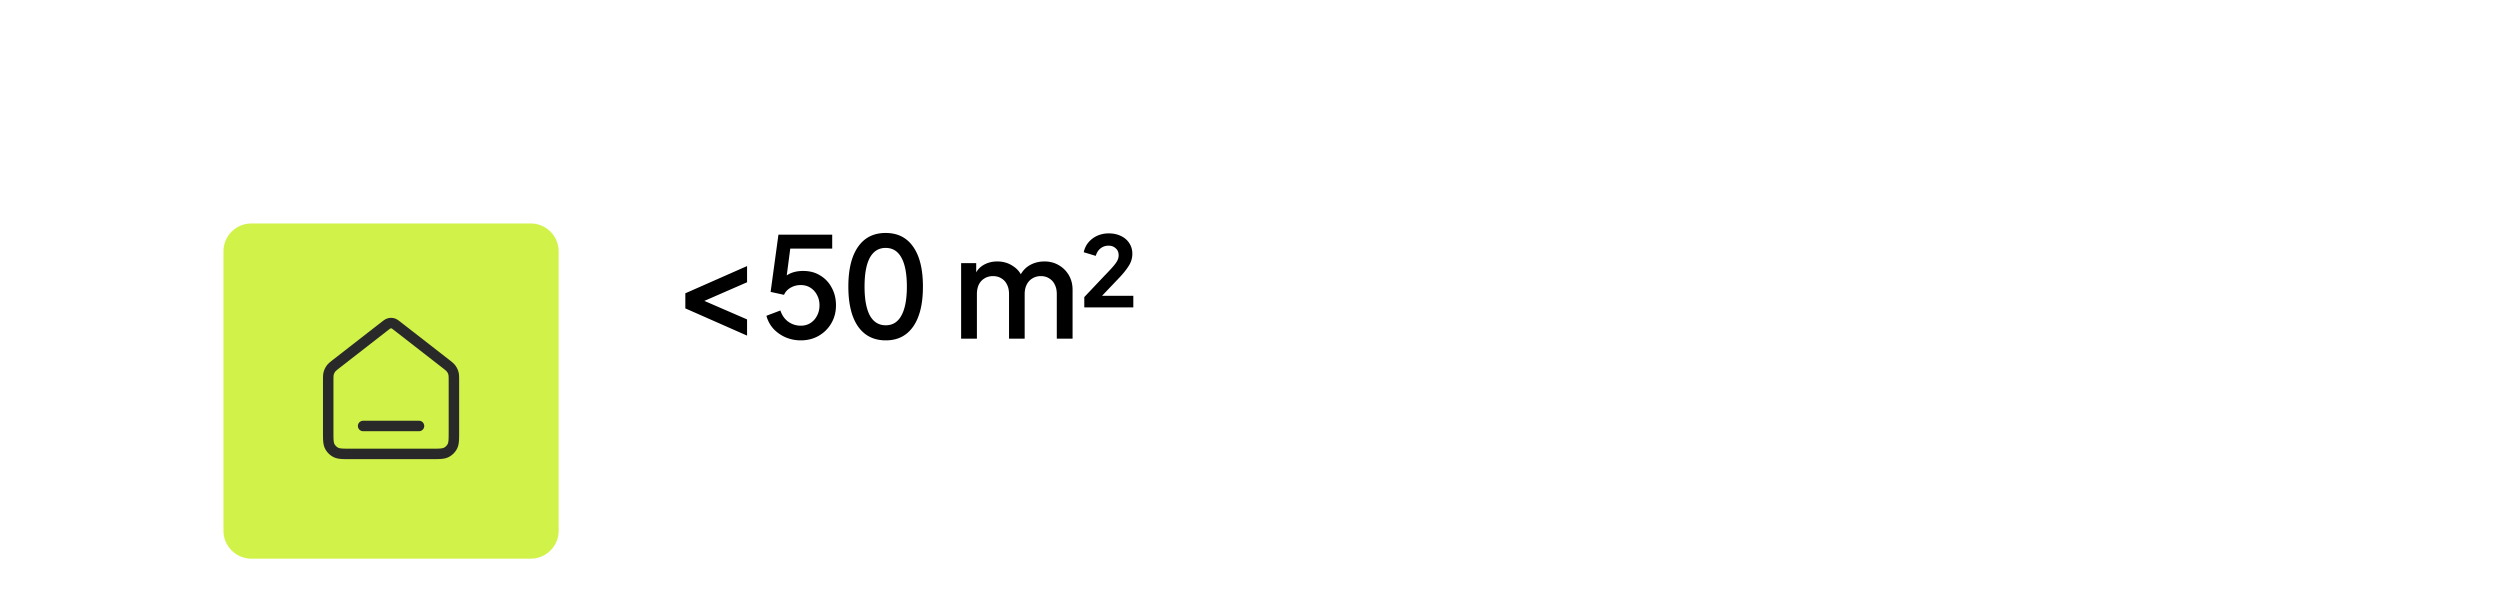 <svg xmlns="http://www.w3.org/2000/svg" width="358" height="88" fill="none"><path fill="#fff" d="M0 8a8 8 0 0 1 8-8h342a8 8 0 0 1 8 8v64a8 8 0 0 1-8 8H8a8 8 0 0 1-8-8V8z"/><g filter="url(#a)"><path fill="#D1F349" d="M32 20a4 4 0 0 1 4-4h40a4 4 0 0 1 4 4v40a4 4 0 0 1-4 4H36a4 4 0 0 1-4-4V20z"/><path stroke="#292929" stroke-linecap="round" stroke-linejoin="round" stroke-width="1.5" d="M52 45h8m-4.982-14.236-6.783 5.275c-.453.353-.68.53-.843.75a2 2 0 0 0-.318.65c-.074.264-.074.552-.074 1.126V45.8c0 1.12 0 1.68.218 2.108a2 2 0 0 0 .874.874C48.52 49 49.08 49 50.2 49h11.6c1.12 0 1.68 0 2.108-.218a2 2 0 0 0 .874-.874C65 47.48 65 46.92 65 45.8v-7.235c0-.574 0-.861-.074-1.126a2 2 0 0 0-.318-.65c-.163-.22-.39-.397-.843-.75l-6.783-5.275c-.351-.273-.527-.41-.72-.462a1 1 0 0 0-.523 0c-.194.052-.37.189-.721.462z"/></g><path fill="#000" d="m106.98 48.06-8.84-3.9V42l8.84-3.9v2.32l-7.06 3.08v-.82l7.06 3.06v2.32zm7.692.68c-.747 0-1.46-.14-2.14-.42a5.275 5.275 0 0 1-1.76-1.22 4.448 4.448 0 0 1-1.02-1.88l2-.76c.227.693.607 1.233 1.14 1.62.533.373 1.127.56 1.78.56.52 0 .98-.127 1.38-.38.4-.253.713-.6.94-1.04.24-.44.36-.94.36-1.5s-.12-1.053-.36-1.48a2.63 2.63 0 0 0-.94-1.04c-.4-.253-.86-.38-1.38-.38-.533 0-1.02.127-1.46.38-.44.253-.753.593-.94 1.02l-1.92-.42 1.12-8.2h7.7v2h-6.78l.9-.98-.82 6.28-.72-.5c.373-.56.827-.967 1.36-1.22.547-.253 1.18-.38 1.9-.38.947 0 1.767.22 2.46.66a4.35 4.35 0 0 1 1.64 1.76c.4.733.6 1.567.6 2.5 0 .947-.22 1.8-.66 2.56-.44.76-1.04 1.36-1.8 1.8-.76.44-1.62.66-2.58.66zm12.172 0c-1.72 0-3.046-.667-3.98-2-.92-1.333-1.38-3.233-1.38-5.7s.46-4.36 1.38-5.68c.92-1.333 2.24-2 3.96-2 1.72 0 3.04.667 3.96 2 .92 1.32 1.38 3.213 1.38 5.68 0 2.467-.46 4.367-1.38 5.7-.92 1.333-2.233 2-3.94 2zm0-2.16c.987 0 1.734-.467 2.24-1.4.52-.947.78-2.327.78-4.14 0-1.827-.26-3.207-.78-4.14-.506-.933-1.26-1.4-2.26-1.4-.986 0-1.74.467-2.26 1.4-.506.933-.76 2.313-.76 4.14 0 1.813.254 3.193.76 4.14.52.933 1.28 1.4 2.28 1.4zm10.788 1.92V37.68h2.161v2.34l-.28-.36c.226-.733.64-1.287 1.24-1.66s1.286-.56 2.06-.56c.866 0 1.633.233 2.3.7a3.251 3.251 0 0 1 1.36 1.82l-.64.06c.32-.867.806-1.513 1.46-1.94.666-.427 1.426-.64 2.28-.64.746 0 1.42.173 2.02.52.613.347 1.1.827 1.46 1.44.36.613.54 1.313.54 2.1v7h-2.26v-6.38c0-.547-.1-1.007-.3-1.38a1.983 1.983 0 0 0-.8-.88c-.334-.213-.727-.32-1.18-.32a2.24 2.24 0 0 0-1.2.32c-.347.2-.62.493-.82.88-.2.387-.3.847-.3 1.38v6.38h-2.24v-6.38c0-.547-.1-1.007-.3-1.38a1.983 1.983 0 0 0-.8-.88c-.334-.213-.734-.32-1.201-.32-.453 0-.853.107-1.199.32-.347.2-.62.493-.82.88-.187.387-.28.847-.28 1.38v6.38h-2.261zm17.639-4.48v-1.48l2.82-2.98c.52-.533.934-.973 1.24-1.32.307-.347.527-.647.66-.9.134-.253.2-.513.2-.78 0-.427-.14-.76-.42-1-.266-.253-.606-.38-1.02-.38-.44 0-.82.127-1.14.38-.32.24-.553.6-.7 1.08l-1.72-.52c.12-.56.354-1.04.7-1.44.36-.413.787-.727 1.28-.94a4.036 4.036 0 0 1 1.58-.32c.68 0 1.274.127 1.78.38.507.24.9.58 1.18 1.02.294.44.44.947.44 1.52 0 .627-.173 1.207-.52 1.74-.333.533-.793 1.107-1.38 1.72l-2.44 2.56h4.48v1.66h-7.02z"/><defs><filter id="a" width="72" height="72" x="20" y="16" color-interpolation-filters="sRGB" filterUnits="userSpaceOnUse"><feFlood flood-opacity="0" result="BackgroundImageFix"/><feColorMatrix in="SourceAlpha" result="hardAlpha" values="0 0 0 0 0 0 0 0 0 0 0 0 0 0 0 0 0 0 127 0"/><feMorphology in="SourceAlpha" radius="2" result="effect1_dropShadow_11998_22181"/><feOffset dy="4"/><feGaussianBlur stdDeviation="3"/><feComposite in2="hardAlpha" operator="out"/><feColorMatrix values="0 0 0 0 0.063 0 0 0 0 0.094 0 0 0 0 0.157 0 0 0 0.03 0"/><feBlend in2="BackgroundImageFix" result="effect1_dropShadow_11998_22181"/><feColorMatrix in="SourceAlpha" result="hardAlpha" values="0 0 0 0 0 0 0 0 0 0 0 0 0 0 0 0 0 0 127 0"/><feMorphology in="SourceAlpha" radius="4" result="effect2_dropShadow_11998_22181"/><feOffset dy="12"/><feGaussianBlur stdDeviation="8"/><feComposite in2="hardAlpha" operator="out"/><feColorMatrix values="0 0 0 0 0.063 0 0 0 0 0.094 0 0 0 0 0.157 0 0 0 0.08 0"/><feBlend in2="effect1_dropShadow_11998_22181" result="effect2_dropShadow_11998_22181"/><feBlend in="SourceGraphic" in2="effect2_dropShadow_11998_22181" result="shape"/></filter></defs></svg>